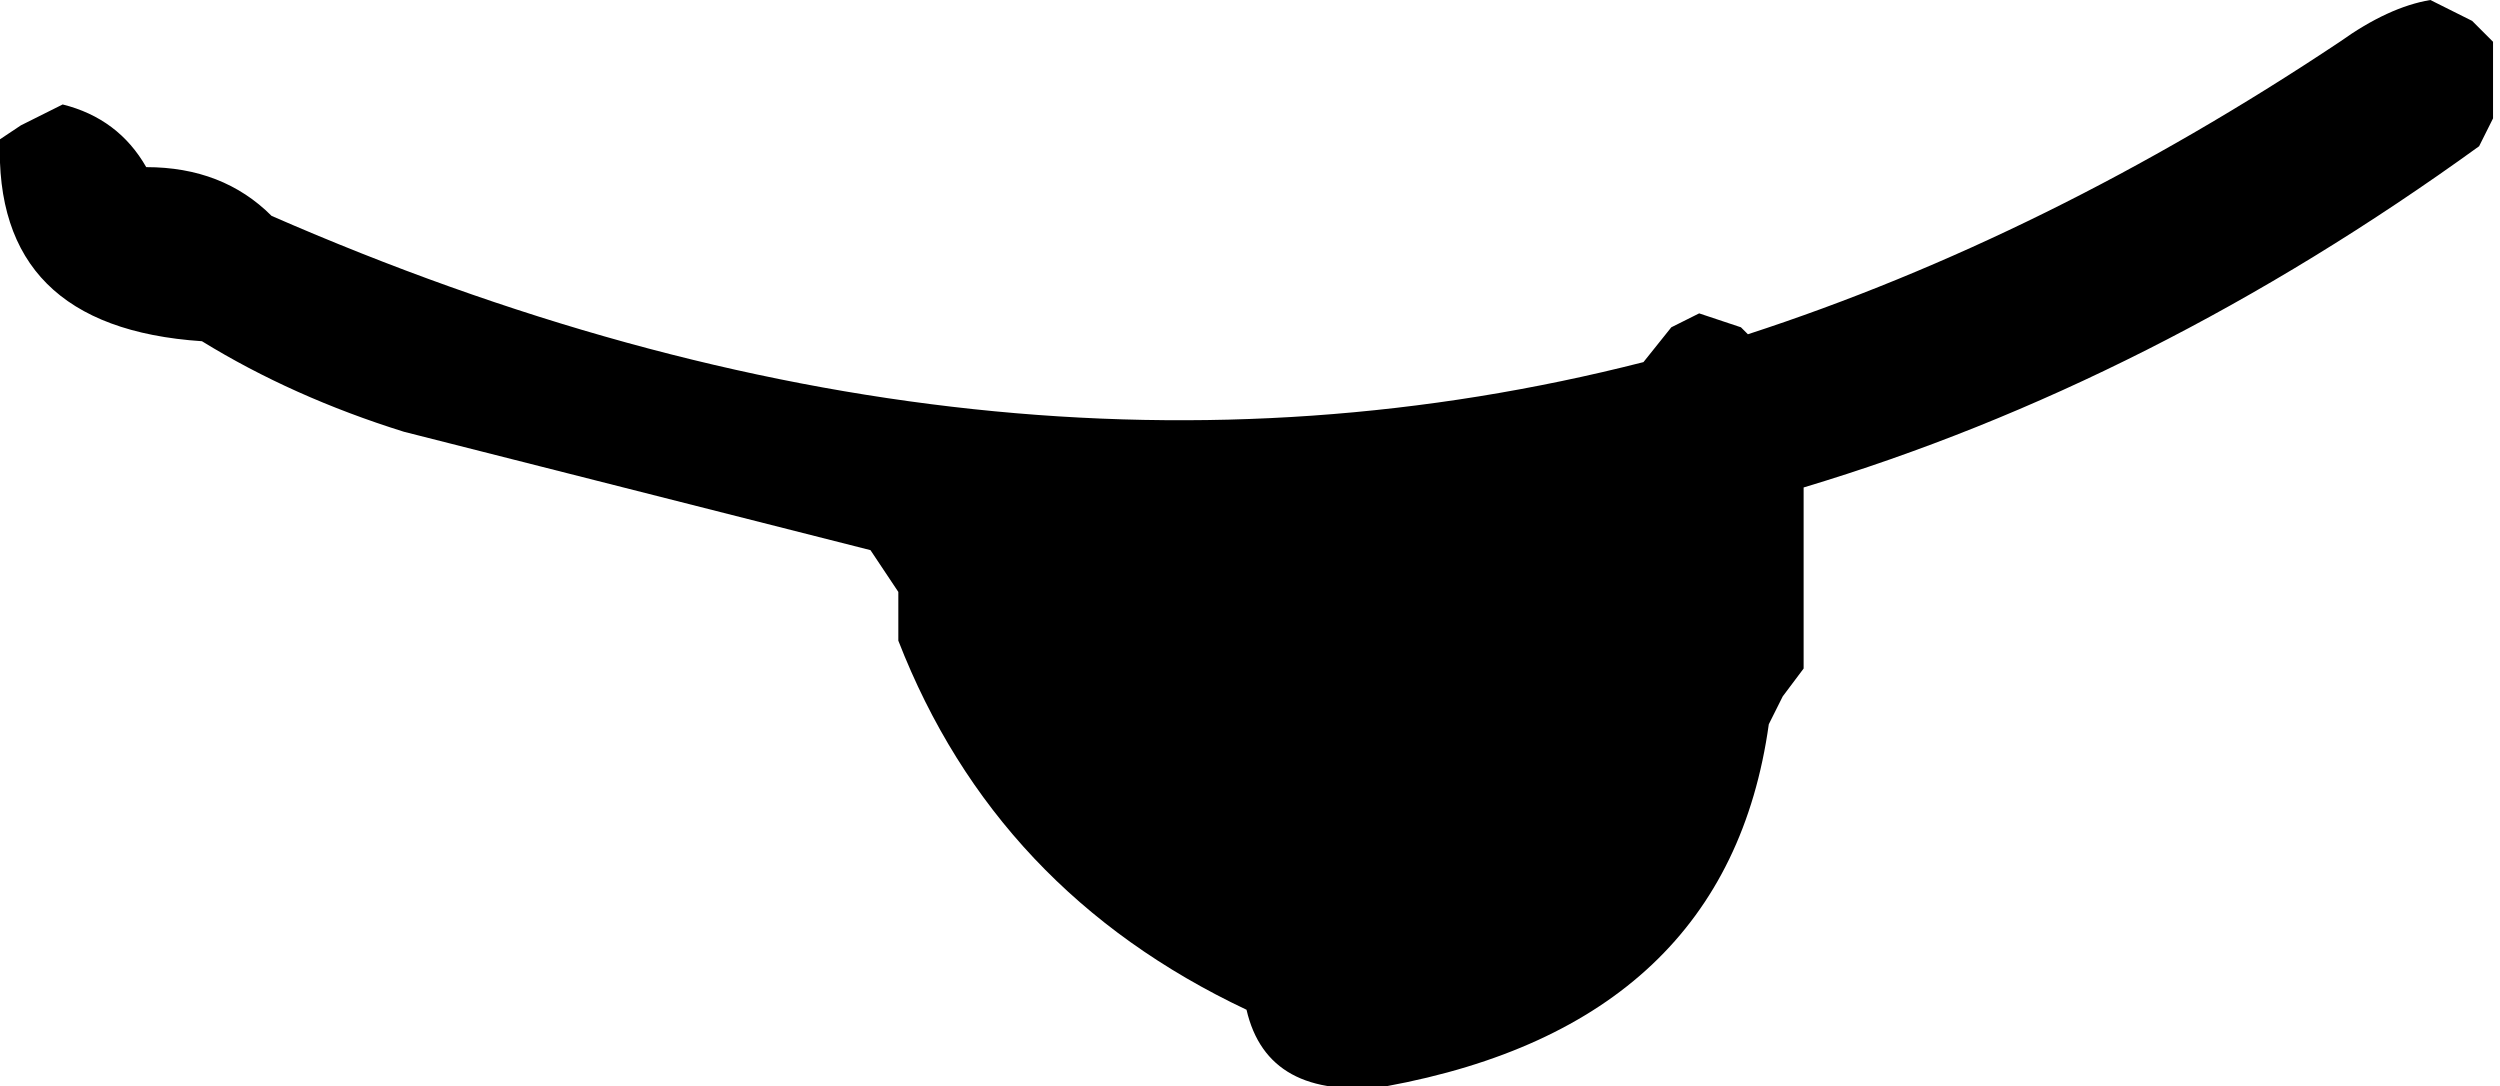 <?xml version="1.0" encoding="UTF-8" standalone="no"?>
<svg xmlns:xlink="http://www.w3.org/1999/xlink" height="7.8px" width="17.95px" xmlns="http://www.w3.org/2000/svg">
  <g transform="matrix(1.0, 0.0, 0.0, 1.0, -407.3, -259.0)">
    <path d="M425.05 259.15 L425.2 259.3 425.2 259.85 425.1 260.05 Q422.75 261.75 420.25 262.5 L420.25 263.6 420.25 263.8 420.1 264.0 420.0 264.2 Q419.7 266.35 417.25 266.8 416.4 266.9 416.25 266.25 414.45 265.4 413.75 263.6 L413.75 263.45 413.75 263.25 413.55 262.95 410.2 262.1 Q409.4 261.85 408.75 261.45 407.25 261.35 407.3 260.0 L407.45 259.9 407.75 259.75 Q408.15 259.85 408.35 260.2 408.9 260.2 409.25 260.55 414.4 262.8 419.1 261.6 L419.3 261.35 419.5 261.25 419.8 261.35 419.85 261.4 Q422.0 260.7 424.1 259.3 424.45 259.05 424.75 259.0 L425.05 259.15" fill="#000000" fill-rule="evenodd" stroke="none"/>
  </g>
</svg>
